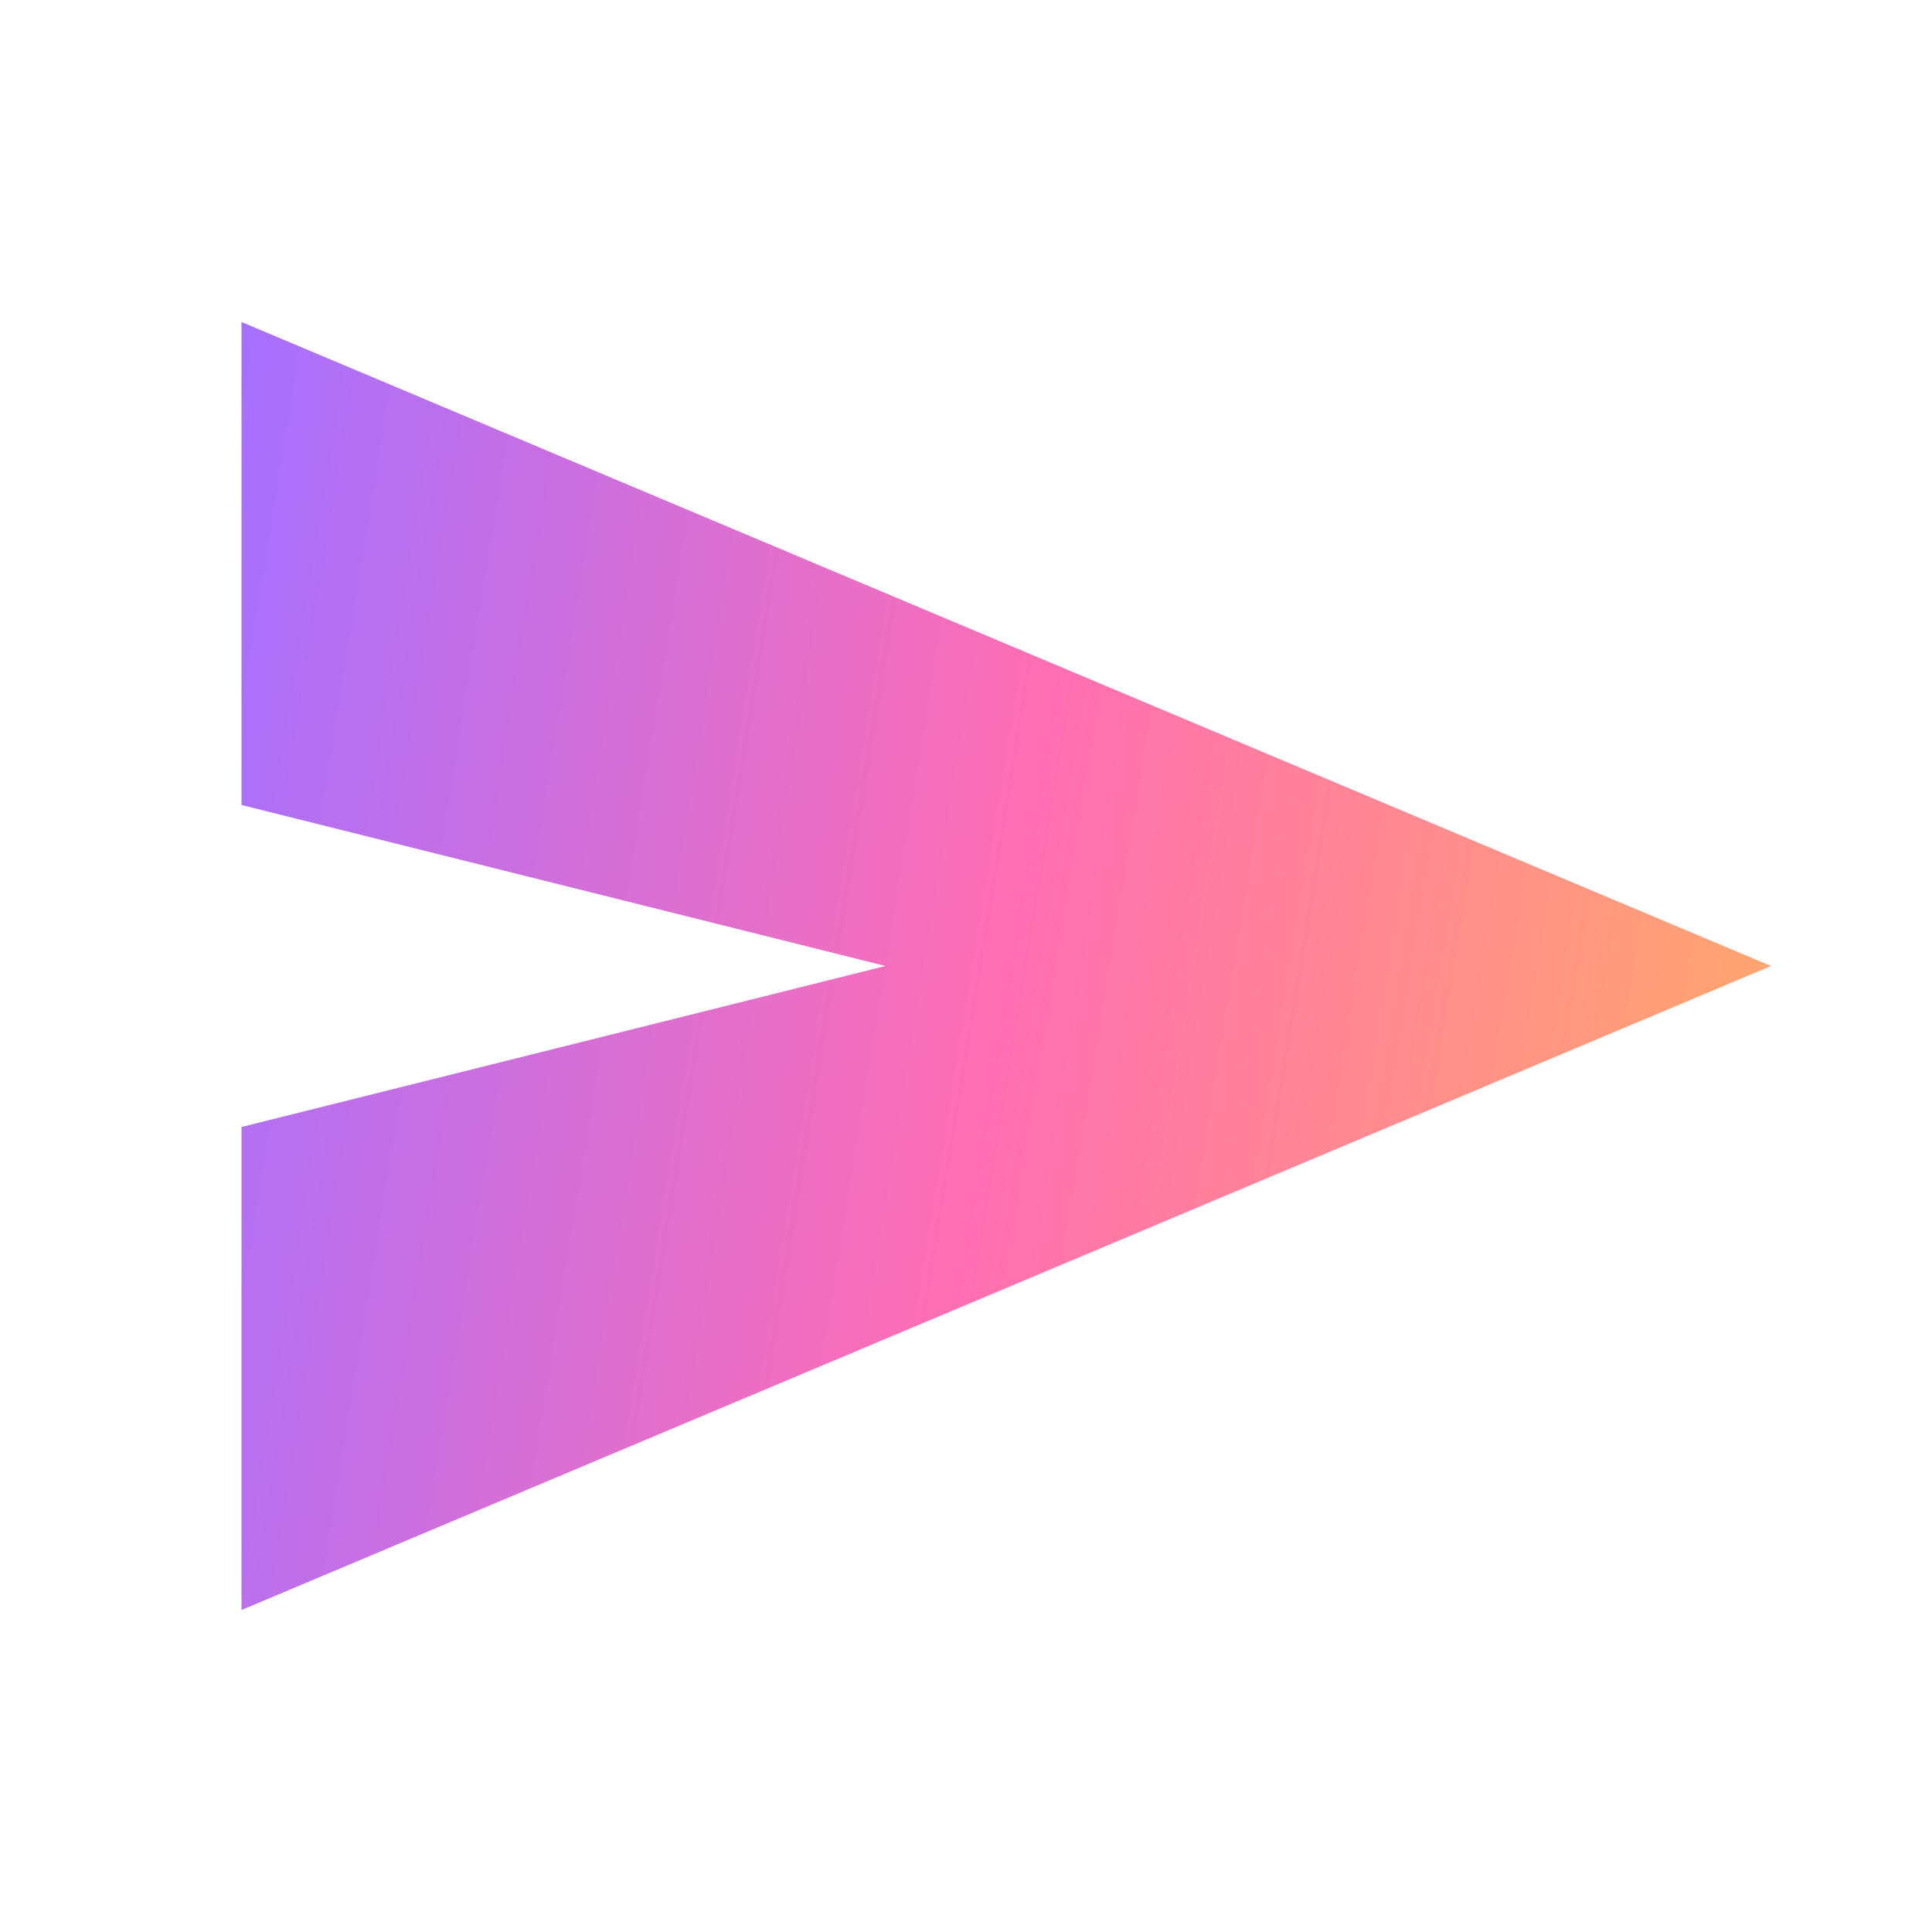 <svg xmlns="http://www.w3.org/2000/svg" width="24" height="24" viewBox="0 0 24 24" fill="none">
  <mask id="mask0_83_965" style="mask-type: alpha" maskUnits="userSpaceOnUse" x="0" y="0" width="24" height="24">
    <rect width="24" height="24" fill="#D9D9D9" />
  </mask>
  <g mask="url(#mask0_83_965)">
    <path d="M3 20V14L11 12L3 10V4L22 12L3 20Z" fill="url(#paint0_linear_83_965)" />
  </g>
  <defs>
    <linearGradient id="paint0_linear_83_965" x1="3" y1="4" x2="24.046" y2="7.424" gradientUnits="userSpaceOnUse">
      <stop stop-color="#A570FF" />
      <stop offset="0.5" stop-color="#FF6EB2" />
      <stop offset="1" stop-color="#FFAD66" />
    </linearGradient>
  </defs>
</svg>